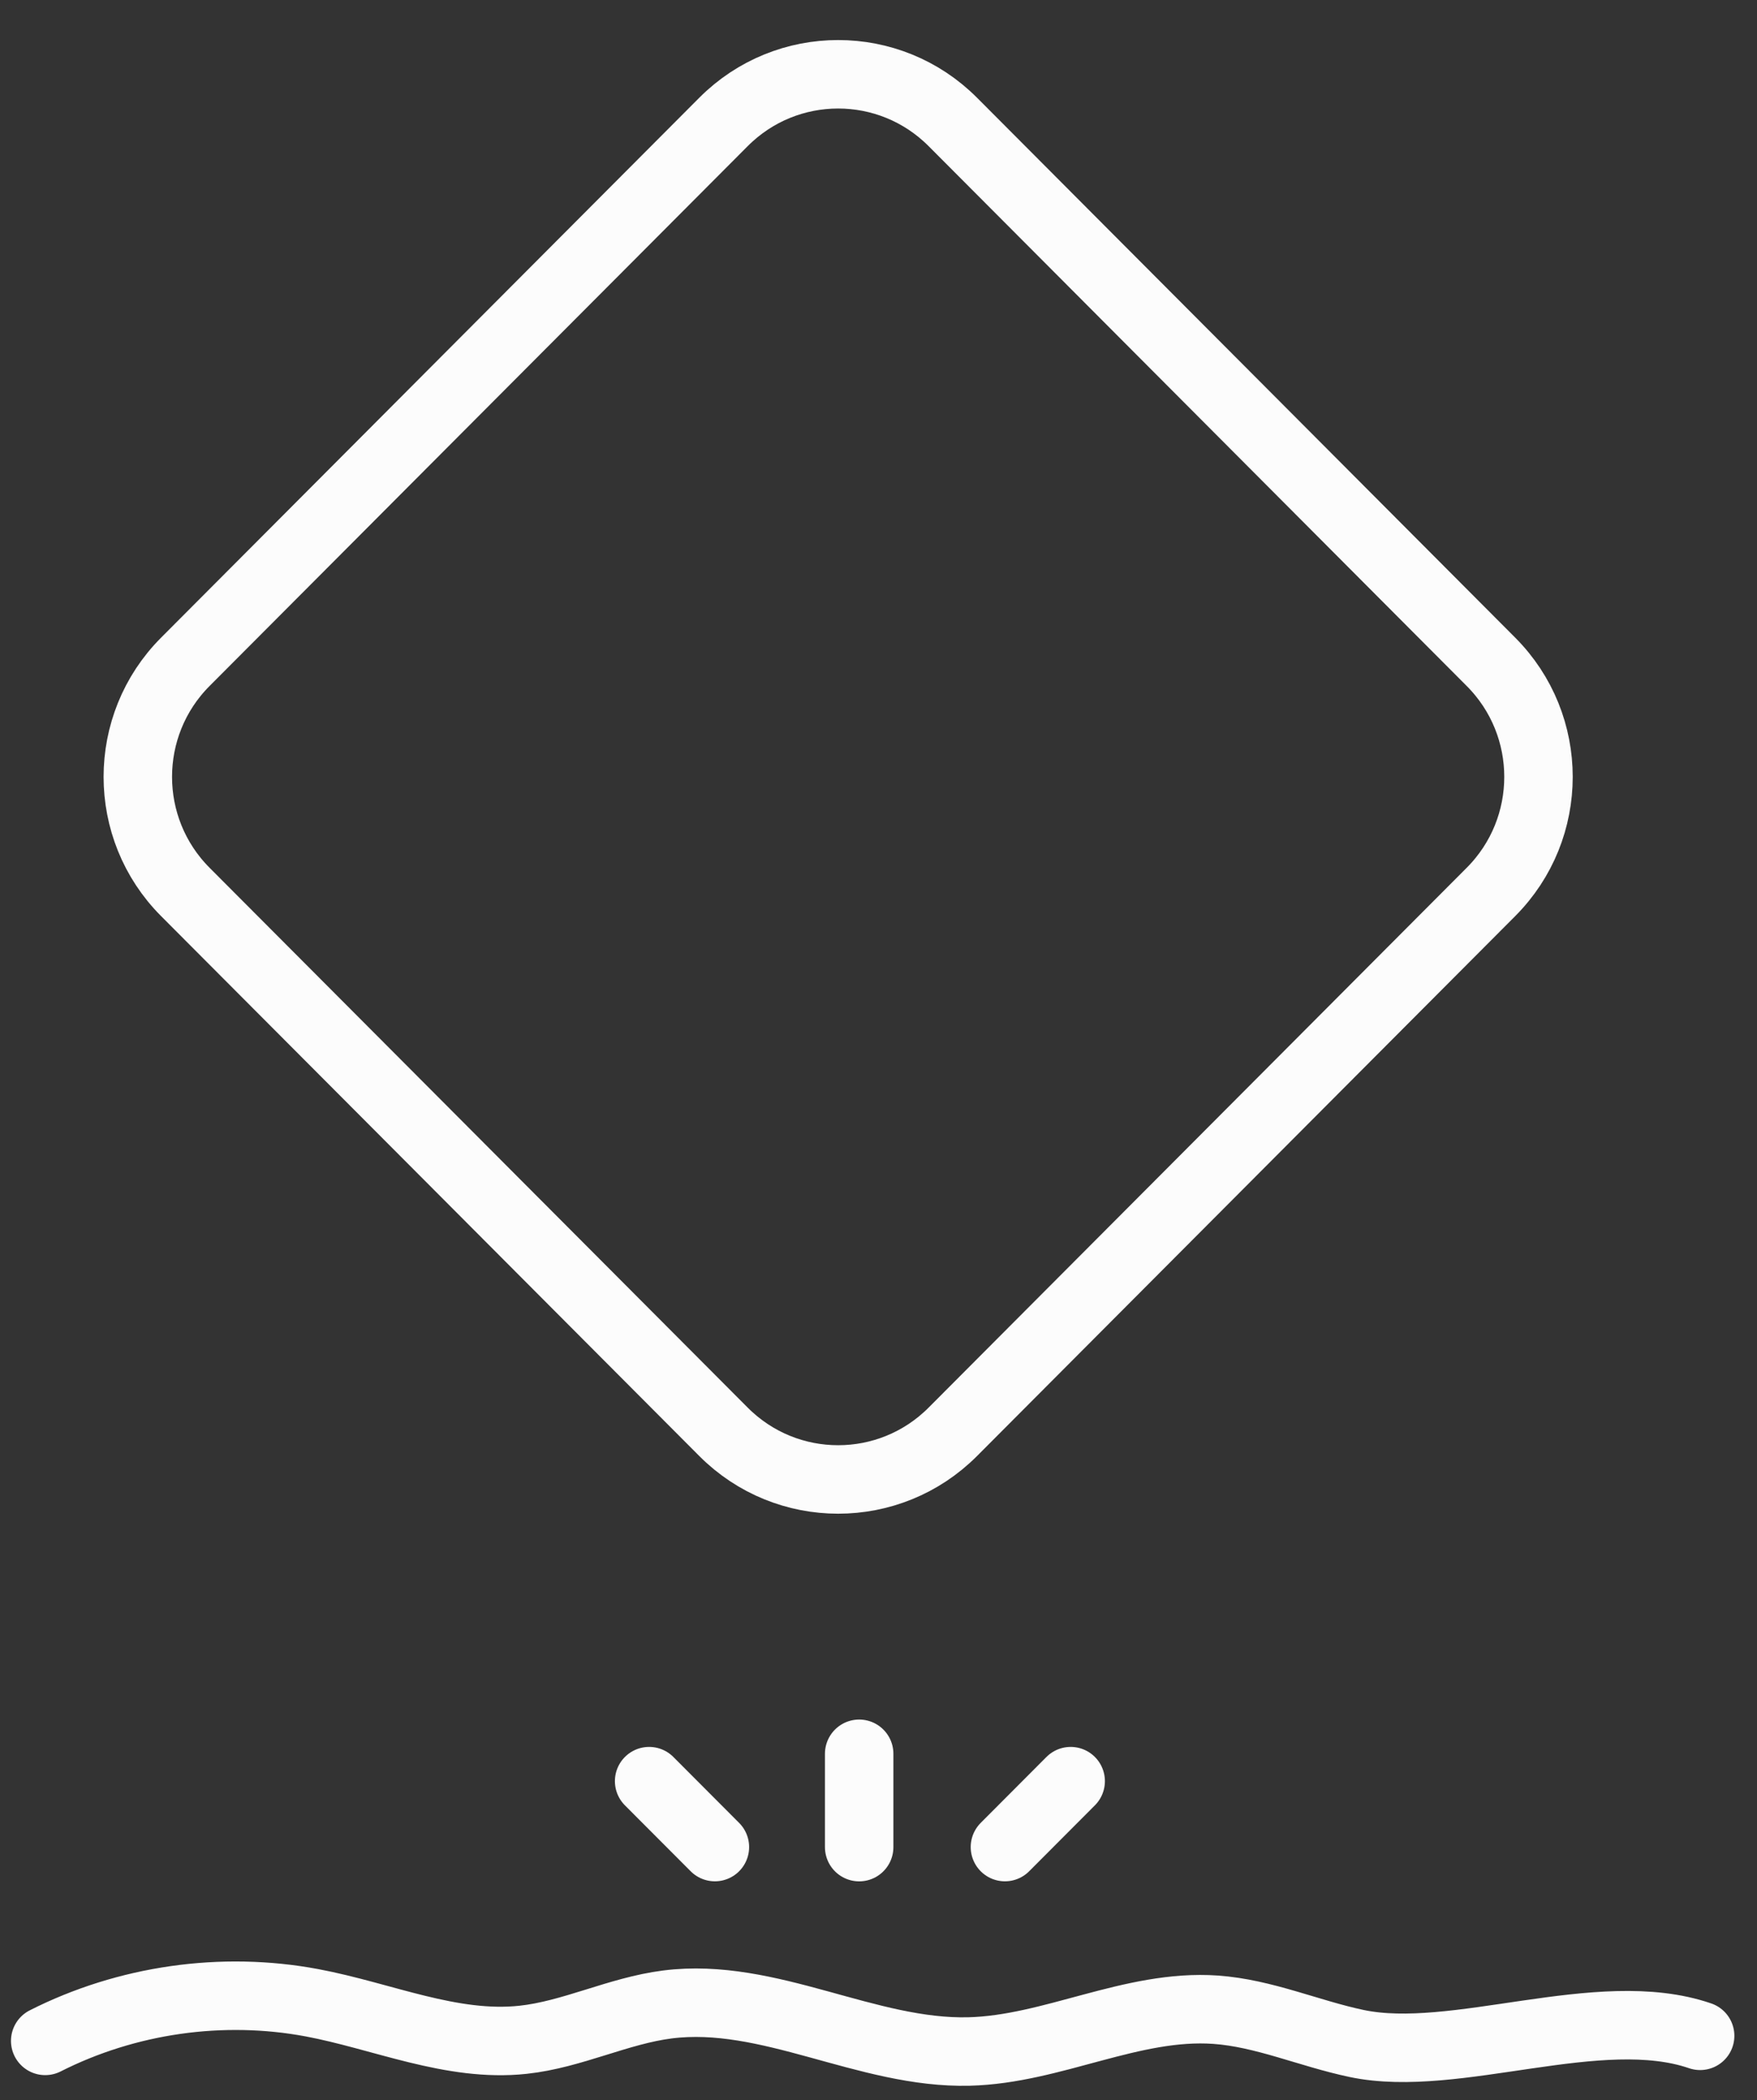 <svg xmlns="http://www.w3.org/2000/svg" fill="none" viewBox="0 0 77 92" height="92" width="77">
<rect x="0" y="0" width="77" height="92" fill="#333333" stroke="none"/>
<path stroke-linejoin="round" stroke-linecap="round" stroke-width="3" stroke="#FCFCFC" d="M44.041 80.919L46.922 78.031"></path>
<path stroke-linejoin="round" stroke-linecap="round" stroke-width="3" stroke="#FCFCFC" d="M28.448 78.031L31.33 80.919"></path>
<path stroke-linejoin="round" stroke-linecap="round" stroke-width="3" stroke="#FCFCFC" d="M37.653 76.832V80.921"></path>
<path stroke-linejoin="round" stroke-linecap="round" stroke-width="3" stroke="#FCFCFC" d="M1.981 89.41C5.558 87.599 9.731 87.003 13.669 87.739C16.763 88.319 19.792 89.698 22.92 89.362C25.083 89.13 27.093 88.088 29.252 87.814C33.701 87.251 37.985 89.987 42.469 89.875C46.132 89.783 49.611 87.789 53.267 88.044C55.387 88.192 57.378 89.088 59.459 89.525C63.786 90.435 70.091 87.669 74.508 89.188"></path>
<path stroke-linejoin="round" stroke-linecap="round" stroke-width="3" stroke="#FCFCFC" d="M65.342 28.995L41.757 5.342C38.981 2.558 34.482 2.558 31.707 5.342L8.121 28.995C5.346 31.778 5.346 36.291 8.121 39.074L31.707 62.727C34.482 65.51 38.981 65.51 41.757 62.727L65.342 39.074C68.118 36.291 68.118 31.778 65.342 28.995Z"></path>
</svg>